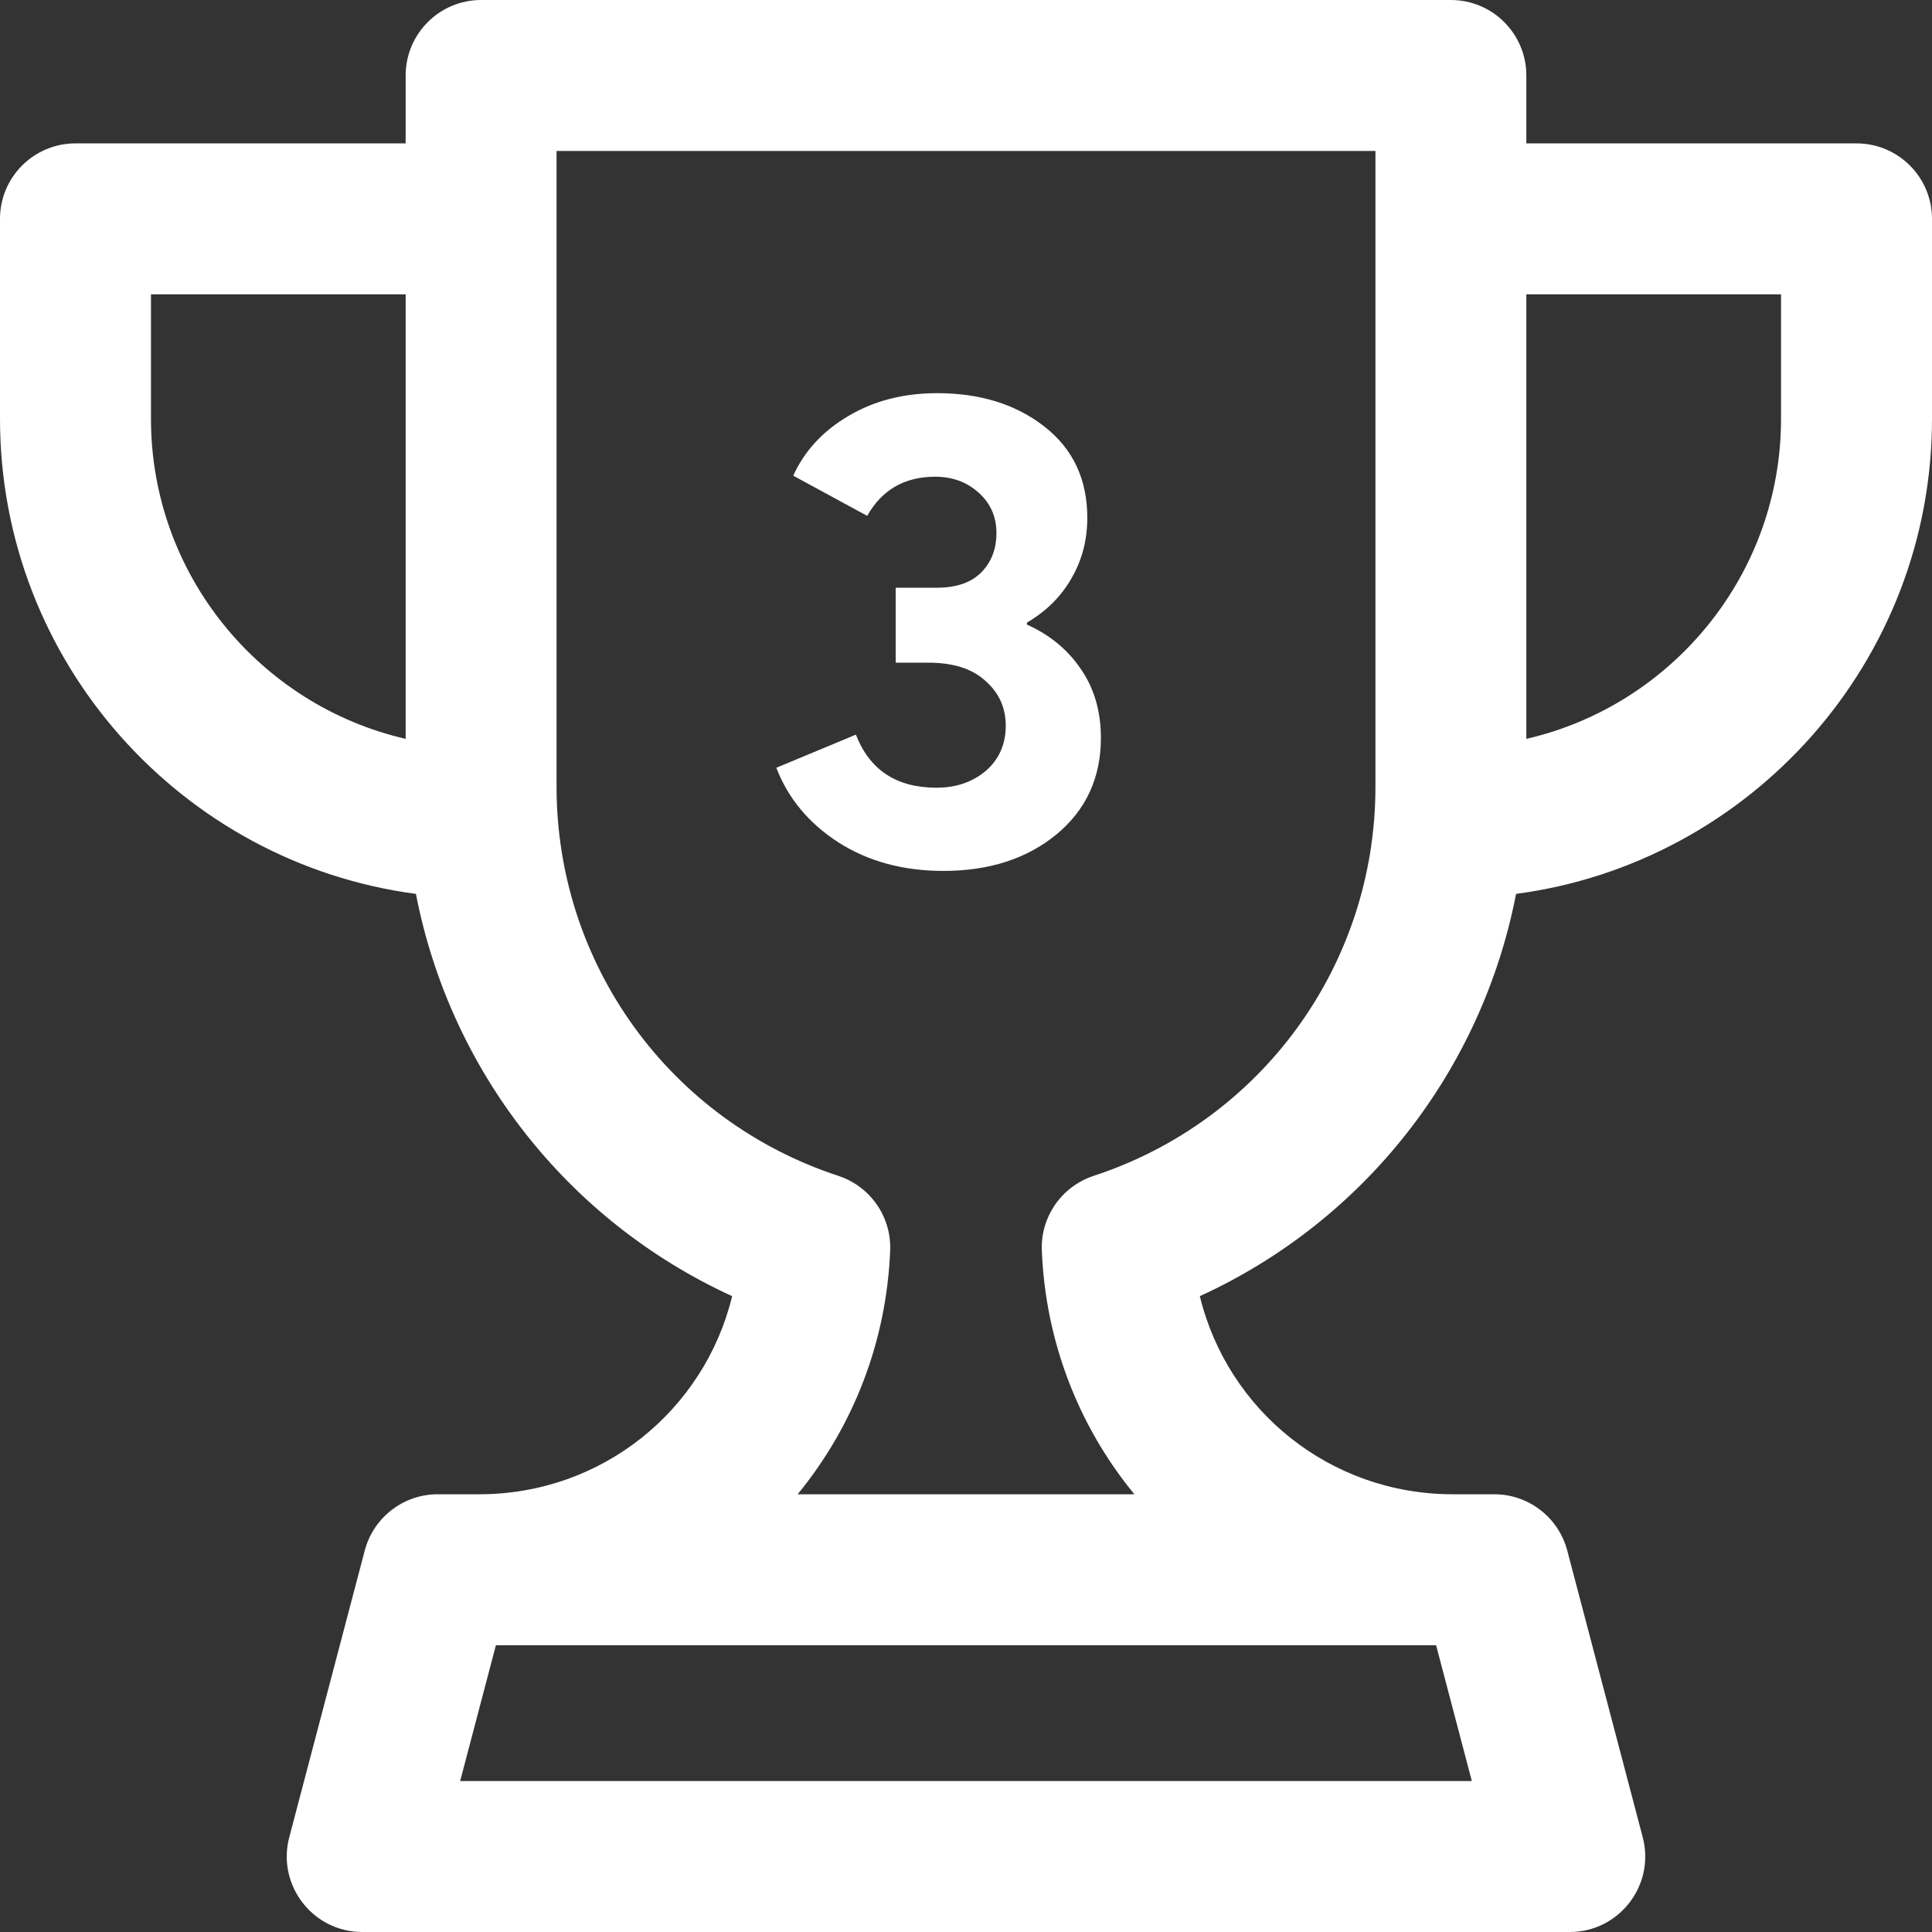 <svg width="28" height="28" viewBox="0 0 28 28" fill="none" xmlns="http://www.w3.org/2000/svg">
<rect x="0" y="0" width="28" height="28" fill="#333333" stroke="none"/>
<g clip-path="url(#clip0_2916_7092)">
<path d="M26.906 2.078H22.121V1.094C22.121 0.49 21.631 0 21.027 0C20.631 0 7.369 0 6.973 0C6.369 0 5.879 0.49 5.879 1.094V2.078H1.094C0.49 2.078 0 2.568 0 3.172V6.07C0 9.589 2.63 12.505 6.028 12.955C6.523 15.513 8.219 17.69 10.611 18.785C10.208 20.444 8.721 21.656 6.945 21.656C6.869 21.656 6.49 21.656 6.344 21.656C5.847 21.656 5.413 21.991 5.286 22.472L4.192 26.628C4.01 27.321 4.534 28 5.25 28H22.75C23.466 28 23.99 27.321 23.808 26.628L22.714 22.472C22.587 21.991 22.153 21.656 21.656 21.656C21.51 21.656 21.131 21.656 21.055 21.656C19.279 21.656 17.792 20.444 17.389 18.785C19.781 17.69 21.477 15.513 21.972 12.955C25.37 12.505 28 9.589 28 6.07V3.172C28 2.568 27.51 2.078 26.906 2.078ZM5.879 10.708C3.767 10.222 2.188 8.327 2.188 6.07V4.266H5.879V10.708ZM20.813 23.844L21.331 25.812C20.918 25.812 7.082 25.812 6.669 25.812L7.187 23.844H20.813ZM19.934 11.402C19.934 13.974 18.293 16.24 15.851 17.041C15.386 17.194 15.079 17.636 15.099 18.124C15.151 19.428 15.622 20.659 16.44 21.656C15.85 21.656 12.155 21.656 11.56 21.656C12.378 20.659 12.849 19.428 12.901 18.124C12.921 17.636 12.614 17.194 12.149 17.041C9.707 16.24 8.066 13.974 8.066 11.402C8.066 11.049 8.066 2.629 8.066 2.188H19.934V11.402ZM25.812 6.07C25.812 8.327 24.233 10.222 22.121 10.708V4.266H25.812V6.07Z" fill="white"/>
<path d="M13.673 12.622C13.09 12.622 12.582 12.484 12.15 12.208C11.72 11.93 11.421 11.569 11.251 11.127L12.404 10.647C12.603 11.159 12.992 11.416 13.572 11.416C13.857 11.416 14.095 11.334 14.288 11.171C14.48 11.004 14.576 10.786 14.576 10.517C14.576 10.258 14.478 10.041 14.283 9.869C14.091 9.692 13.815 9.604 13.456 9.604H12.981V8.518H13.572C13.857 8.518 14.073 8.445 14.22 8.297C14.368 8.147 14.441 7.956 14.441 7.726C14.441 7.489 14.355 7.293 14.182 7.139C14.012 6.986 13.802 6.909 13.553 6.909C13.111 6.909 12.782 7.098 12.568 7.476L11.496 6.894C11.659 6.536 11.925 6.247 12.294 6.03C12.665 5.809 13.095 5.698 13.581 5.698C14.206 5.698 14.725 5.86 15.138 6.183C15.551 6.507 15.758 6.947 15.758 7.505C15.758 7.828 15.681 8.121 15.527 8.384C15.377 8.647 15.162 8.86 14.883 9.023V9.052C15.217 9.202 15.478 9.419 15.667 9.7C15.859 9.979 15.955 10.311 15.955 10.695C15.955 11.271 15.74 11.738 15.311 12.093C14.882 12.445 14.336 12.622 13.673 12.622Z" fill="white"/>
</g>
<defs>
<clipPath id="clip0_2916_7092">
<rect width="28" height="28" fill="white"/>
</clipPath>
</defs>
</svg>
